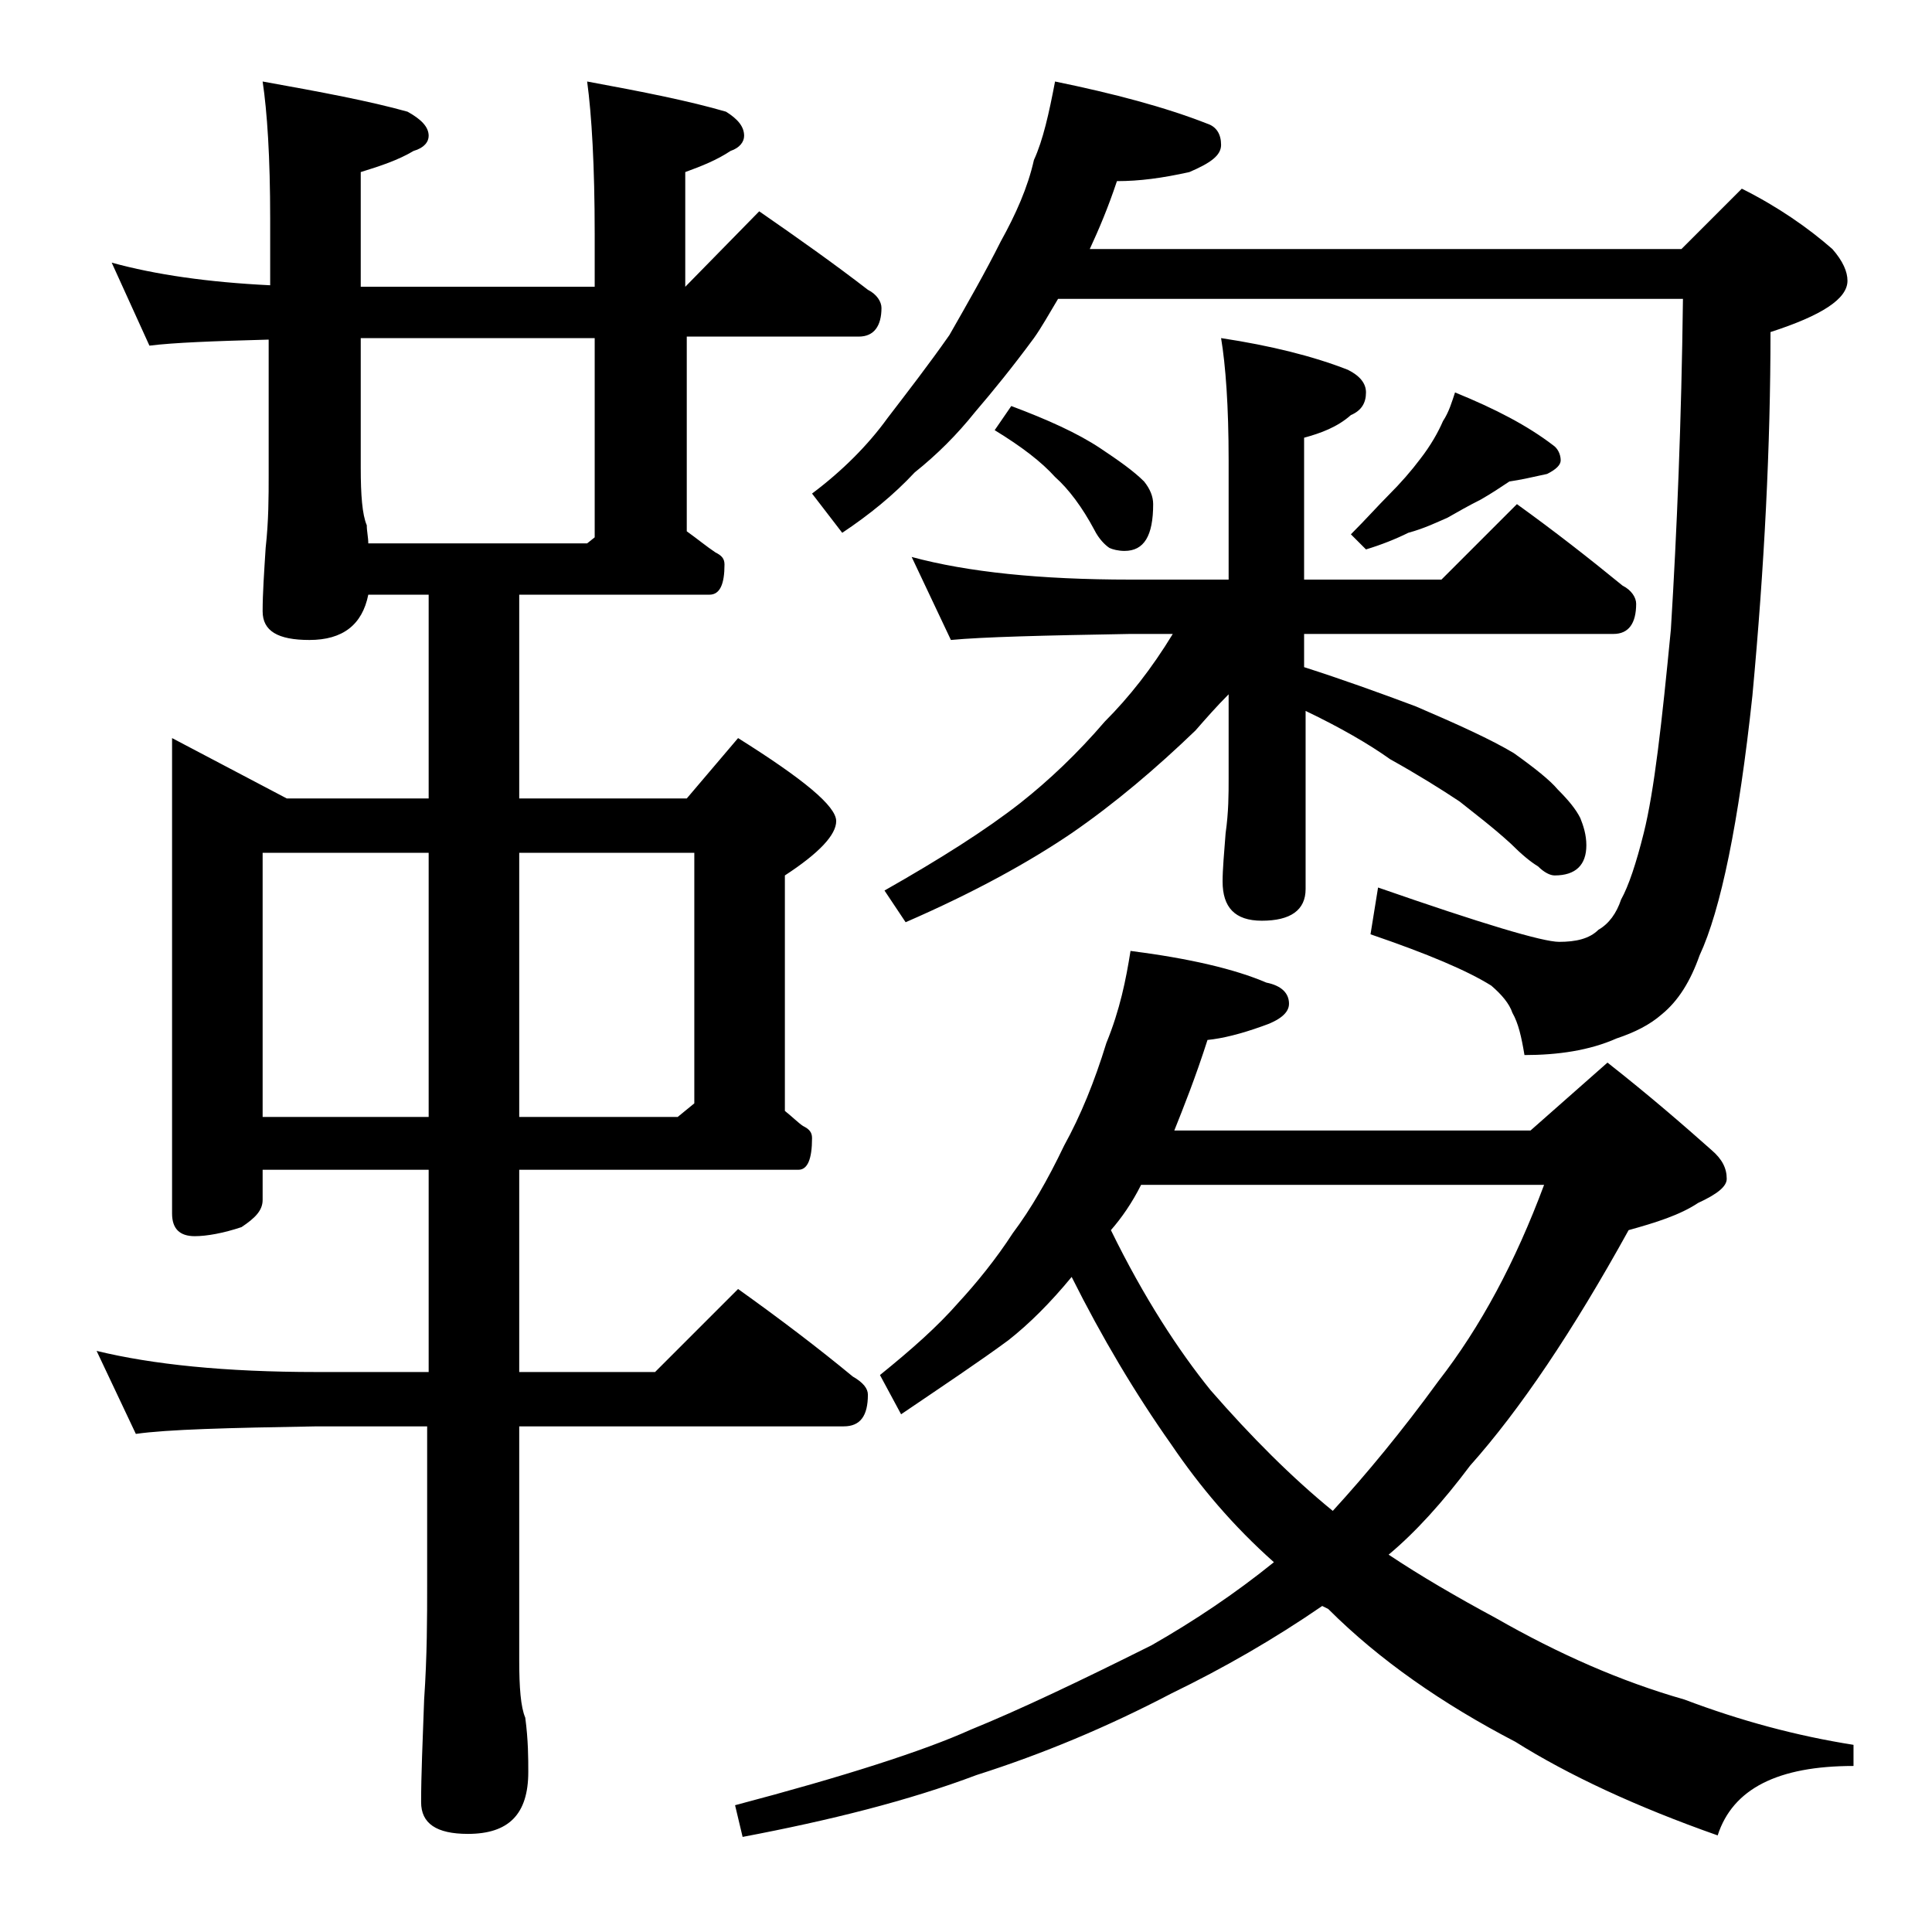 <?xml version="1.0" encoding="utf-8"?>
<!-- Generator: Adobe Illustrator 18.0.0, SVG Export Plug-In . SVG Version: 6.00 Build 0)  -->
<!DOCTYPE svg PUBLIC "-//W3C//DTD SVG 1.1//EN" "http://www.w3.org/Graphics/SVG/1.1/DTD/svg11.dtd">
<svg version="1.1" id="Layer_1" xmlns="http://www.w3.org/2000/svg" xmlns:xlink="http://www.w3.org/1999/xlink" x="0px" y="0px"
	 viewBox="0 0 128 128" enable-background="new 0 0 128 128" xml:space="preserve">
<path d="M7.4,17.4c2.9,0.8,6.4,1.3,10.5,1.5v-4.4c0-4.1-0.2-7.1-0.5-9.1c3.9,0.7,7.1,1.3,9.6,2c0.9,0.5,1.4,1,1.4,1.6
	c0,0.4-0.3,0.8-1,1c-1,0.6-2.2,1-3.5,1.4V19h15.5v-3.5c0-4.5-0.2-7.9-0.5-10.1c3.8,0.7,6.8,1.3,9.2,2c0.8,0.5,1.2,1,1.2,1.6
	c0,0.4-0.3,0.8-0.9,1c-0.9,0.6-1.9,1-3,1.4V19l4.9-5c2.6,1.8,5,3.5,7.2,5.2c0.6,0.3,0.9,0.8,0.9,1.2c0,1.2-0.5,1.9-1.5,1.9H45.5
	v12.9c0.7,0.5,1.3,1,1.9,1.4c0.4,0.2,0.6,0.4,0.6,0.8c0,1.3-0.3,2-1,2H34.4v13.5h11.1l3.4-4c4.3,2.7,6.5,4.5,6.5,5.5
	c0,0.9-1.1,2.1-3.4,3.6v15.6c0.5,0.4,0.9,0.8,1.2,1c0.4,0.2,0.6,0.4,0.6,0.8c0,1.4-0.3,2.1-0.9,2.1H34.4v13.4h9l5.5-5.5
	c2.8,2,5.3,3.9,7.6,5.8c0.7,0.4,1,0.8,1,1.2c0,1.4-0.5,2.1-1.6,2.1H34.4V110c0,1.8,0.1,3.1,0.4,3.8c0.2,1.5,0.2,2.7,0.2,3.6
	c0,2.8-1.3,4.1-4,4.1c-2.1,0-3.1-0.7-3.1-2.1c0-1.8,0.1-4,0.2-6.8c0.2-2.9,0.2-5.5,0.2-7.6V94.5H21c-5.9,0.1-9.9,0.2-12,0.5
	l-2.6-5.5c3.7,0.9,8.5,1.4,14.6,1.4h7.4V77.5h-11v2c0,0.7-0.5,1.2-1.4,1.8c-1.2,0.4-2.3,0.6-3.1,0.6c-1,0-1.5-0.5-1.5-1.5V48.9
	l7.6,4h9.4V39.4h-4c-0.4,2-1.7,3-3.9,3c-2.1,0-3.1-0.6-3.1-1.9c0-1.2,0.1-2.6,0.2-4.2c0.2-1.8,0.2-3.4,0.2-4.8v-9
	c-3.7,0.1-6.3,0.2-7.9,0.4L7.4,17.4z M17.4,74h11V56.5h-11V74z M24.4,36h14.5l0.5-0.4V22.4H23.9V31c0,1.8,0.1,3.1,0.4,3.8
	C24.3,35.2,24.4,35.6,24.4,36z M34.4,56.5V74h10.5l1.1-0.9V56.5H34.4z M74.9,63c3.9,0.5,6.9,1.2,9,2.1c1,0.2,1.5,0.7,1.5,1.4
	c0,0.6-0.6,1.1-1.8,1.5c-1.4,0.5-2.6,0.8-3.6,0.9c-0.8,2.5-1.6,4.5-2.2,6h23.6l5.1-4.5c2.8,2.2,5.1,4.2,6.9,5.8c0.7,0.6,1,1.2,1,1.9
	c0,0.5-0.6,1-1.9,1.6c-1.2,0.8-2.8,1.3-4.6,1.8c-3.7,6.7-7.2,11.9-10.5,15.6c-1.8,2.4-3.6,4.4-5.4,5.9c2.1,1.4,4.5,2.8,7.1,4.2
	c4.2,2.4,8.3,4.2,12.5,5.4c3.7,1.4,7.4,2.4,11.2,3v1.4c-5,0-8,1.5-9,4.6c-5.4-1.9-9.9-4-13.4-6.2c-4.8-2.5-9-5.4-12.4-8.8
	c-0.2-0.1-0.4-0.2-0.4-0.2c-3.2,2.2-6.5,4.1-10,5.8c-4.2,2.2-8.5,4-12.9,5.4c-4.5,1.7-9.7,3-15.5,4.1l-0.5-2.1
	c7.2-1.9,12.5-3.6,15.6-5c3.2-1.3,7.2-3.2,12-5.6c2.8-1.6,5.5-3.4,8.1-5.5c-2.7-2.4-4.9-5-6.8-7.8c-2.4-3.4-4.6-7.1-6.6-11.1
	c-1.4,1.7-2.8,3.1-4.2,4.2c-1.9,1.4-4.3,3-7.1,4.9l-1.4-2.6c2.1-1.7,3.8-3.2,5.2-4.8c1.2-1.3,2.5-2.9,3.6-4.6
	c1.2-1.6,2.3-3.5,3.4-5.8c1.1-2,2-4.2,2.8-6.8C74.2,66.9,74.6,64.9,74.9,63z M69.9,5.4c3.9,0.8,7.3,1.7,10.1,2.8
	c0.6,0.2,0.9,0.7,0.9,1.4c0,0.7-0.7,1.2-2.1,1.8c-1.8,0.4-3.3,0.6-4.8,0.6c-0.6,1.8-1.2,3.2-1.8,4.5h39.2l4-4c2.4,1.2,4.4,2.6,6,4
	c0.7,0.8,1,1.5,1,2.1c0,1.2-1.7,2.3-5.1,3.4c0,7.5-0.4,15.5-1.2,24.1c-0.9,8.4-2.1,14.2-3.5,17.2c-0.6,1.7-1.4,3-2.5,3.9
	c-0.8,0.7-1.8,1.2-3,1.6c-1.8,0.8-3.9,1.1-6.1,1.1c-0.2-1.2-0.4-2.1-0.8-2.8c-0.2-0.6-0.7-1.2-1.4-1.8c-1.6-1-4.2-2.1-8-3.4l0.5-3.1
	c6.9,2.4,10.9,3.6,12,3.6c1.1,0,2-0.2,2.6-0.8c0.7-0.4,1.2-1.1,1.5-2c0.5-0.9,1-2.4,1.5-4.4c0.7-2.8,1.2-7.3,1.8-13.5
	c0.4-6.5,0.7-13.8,0.8-21.9H70.1c-0.6,1-1.1,1.9-1.6,2.6c-1.4,1.9-2.7,3.5-3.9,4.9c-1.2,1.5-2.5,2.8-4,4c-1.4,1.5-3,2.8-4.8,4
	l-2-2.6c2-1.5,3.7-3.2,5-5c1.3-1.7,2.7-3.5,4.1-5.5c1.2-2.1,2.4-4.2,3.4-6.2c1-1.8,1.8-3.6,2.2-5.4C69.1,9.3,69.5,7.5,69.9,5.4z
	 M60.4,36.9c3.7,1,8.5,1.5,14.5,1.5h6.5v-7.9c0-3.6-0.2-6.3-0.5-8.1c3.3,0.5,6.1,1.2,8.4,2.1c0.8,0.4,1.2,0.9,1.2,1.5
	c0,0.7-0.3,1.2-1,1.5c-0.9,0.8-2,1.2-3.1,1.5v9.4h9.1l5-5c2.5,1.8,4.8,3.6,7,5.4c0.6,0.3,0.9,0.8,0.9,1.2c0,1.3-0.5,2-1.5,2H86.4
	v2.2c2.5,0.8,5,1.7,7.4,2.6c2.8,1.2,5,2.2,6.5,3.1c1.4,1,2.4,1.8,2.9,2.4c0.7,0.7,1.2,1.3,1.5,1.9c0.2,0.5,0.4,1.1,0.4,1.8
	c0,1.3-0.7,2-2.1,2c-0.3,0-0.7-0.2-1.1-0.6c-0.5-0.3-1.1-0.8-1.8-1.5c-1.2-1.1-2.4-2-3.4-2.8c-1.2-0.8-2.8-1.8-4.6-2.8
	c-1.4-1-3.3-2.1-5.6-3.2v11.8c0,1.4-1,2.1-2.9,2.1c-1.8,0-2.6-0.9-2.6-2.6c0-0.8,0.1-1.9,0.2-3.2c0.2-1.4,0.2-2.6,0.2-3.6V46
	c-0.8,0.8-1.5,1.6-2.2,2.4c-2.6,2.5-5.3,4.8-8.2,6.8c-2.8,1.9-6.4,3.9-11,5.9l-1.4-2.1c3.7-2.1,6.7-4,9-5.8c1.9-1.5,3.8-3.3,5.6-5.4
	c1.6-1.6,3.1-3.5,4.5-5.8h-2.8c-5.8,0.1-9.8,0.2-11.9,0.4L60.4,36.9z M67,26.9c2.4,0.9,4.4,1.8,5.9,2.8c1.2,0.8,2.2,1.5,2.9,2.2
	c0.4,0.5,0.6,1,0.6,1.5c0,2.1-0.6,3.1-1.9,3.1c-0.4,0-0.8-0.1-1-0.2c-0.3-0.2-0.7-0.6-1-1.2c-0.8-1.5-1.7-2.7-2.6-3.5
	c-0.9-1-2.2-2-4-3.1L67,26.9z M73.6,81.5c2.2,4.5,4.5,8,6.6,10.6c2.7,3.1,5.4,5.8,8.1,8c2.2-2.4,4.6-5.3,7-8.6c2.8-3.6,5.1-7.9,7-13
	H75.6C75,79.7,74.3,80.7,73.6,81.5z M96.4,26c2.7,1.1,4.8,2.2,6.5,3.5c0.3,0.2,0.5,0.6,0.5,1c0,0.3-0.3,0.6-0.9,0.9
	c-0.9,0.2-1.8,0.4-2.5,0.5c-0.6,0.4-1.2,0.8-1.9,1.2c-0.8,0.4-1.5,0.8-2.2,1.2c-0.7,0.3-1.5,0.7-2.6,1c-0.8,0.4-1.8,0.8-2.8,1.1
	l-1-1c1-1,1.8-1.9,2.5-2.6c0.8-0.8,1.5-1.6,2.1-2.4c0.7-0.9,1.2-1.8,1.5-2.5C96,27.3,96.2,26.6,96.4,26z"/>
</svg>
